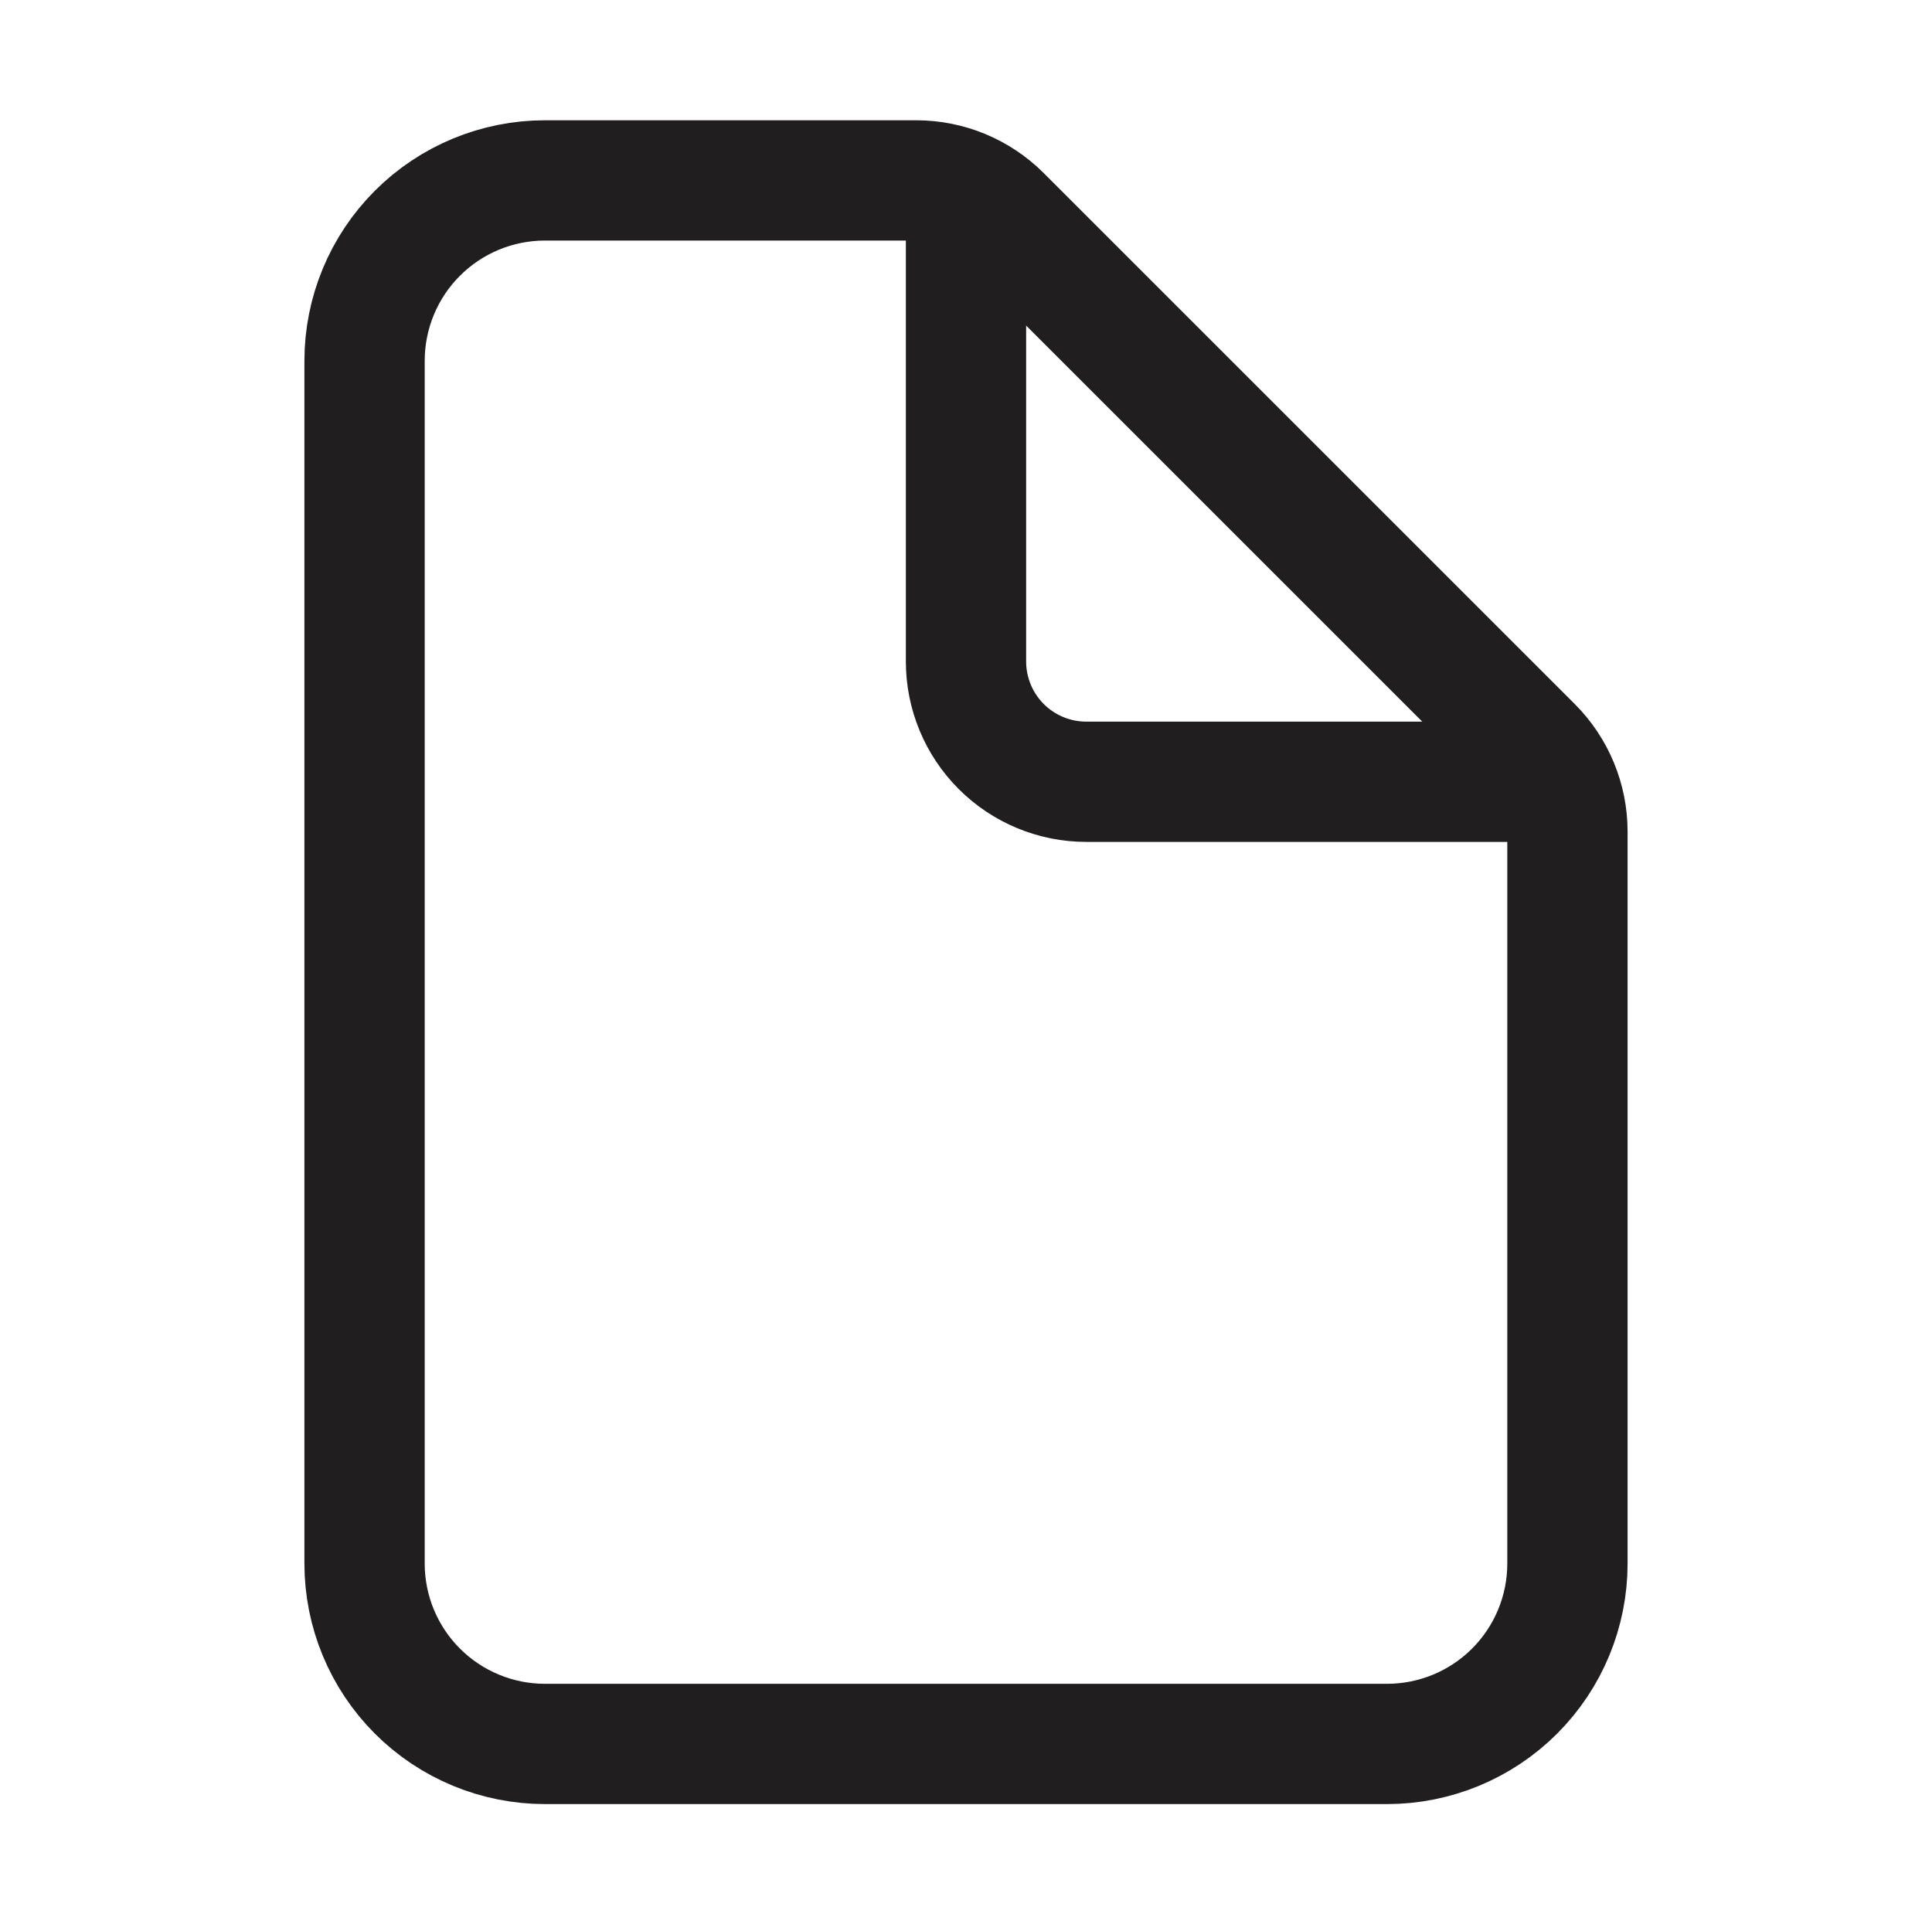 <?xml version="1.0" encoding="UTF-8"?> <svg xmlns="http://www.w3.org/2000/svg" width="262" height="261" viewBox="0 0 262 261" fill="none"><path d="M212.562 112.786V212.062C212.562 218.552 209.985 224.776 205.396 229.365C200.807 233.953 194.583 236.531 188.094 236.531H73.906C67.417 236.531 61.193 233.953 56.604 229.365C52.016 224.776 49.438 218.552 49.438 212.062V48.938C49.438 42.448 52.016 36.224 56.604 31.636C61.193 27.047 67.417 24.469 73.906 24.469H124.246C128.57 24.469 132.718 26.188 135.777 29.245L207.786 101.255C210.844 104.313 212.562 108.461 212.562 112.786Z" stroke="#201E1E" stroke-width="16.312" stroke-linejoin="round"></path><path d="M131 28.547V89.719C131 94.045 132.719 98.194 135.778 101.253C138.837 104.313 142.986 106.031 147.312 106.031H208.484" stroke="#201E1E" stroke-width="16.312" stroke-linecap="round" stroke-linejoin="round"></path></svg> 